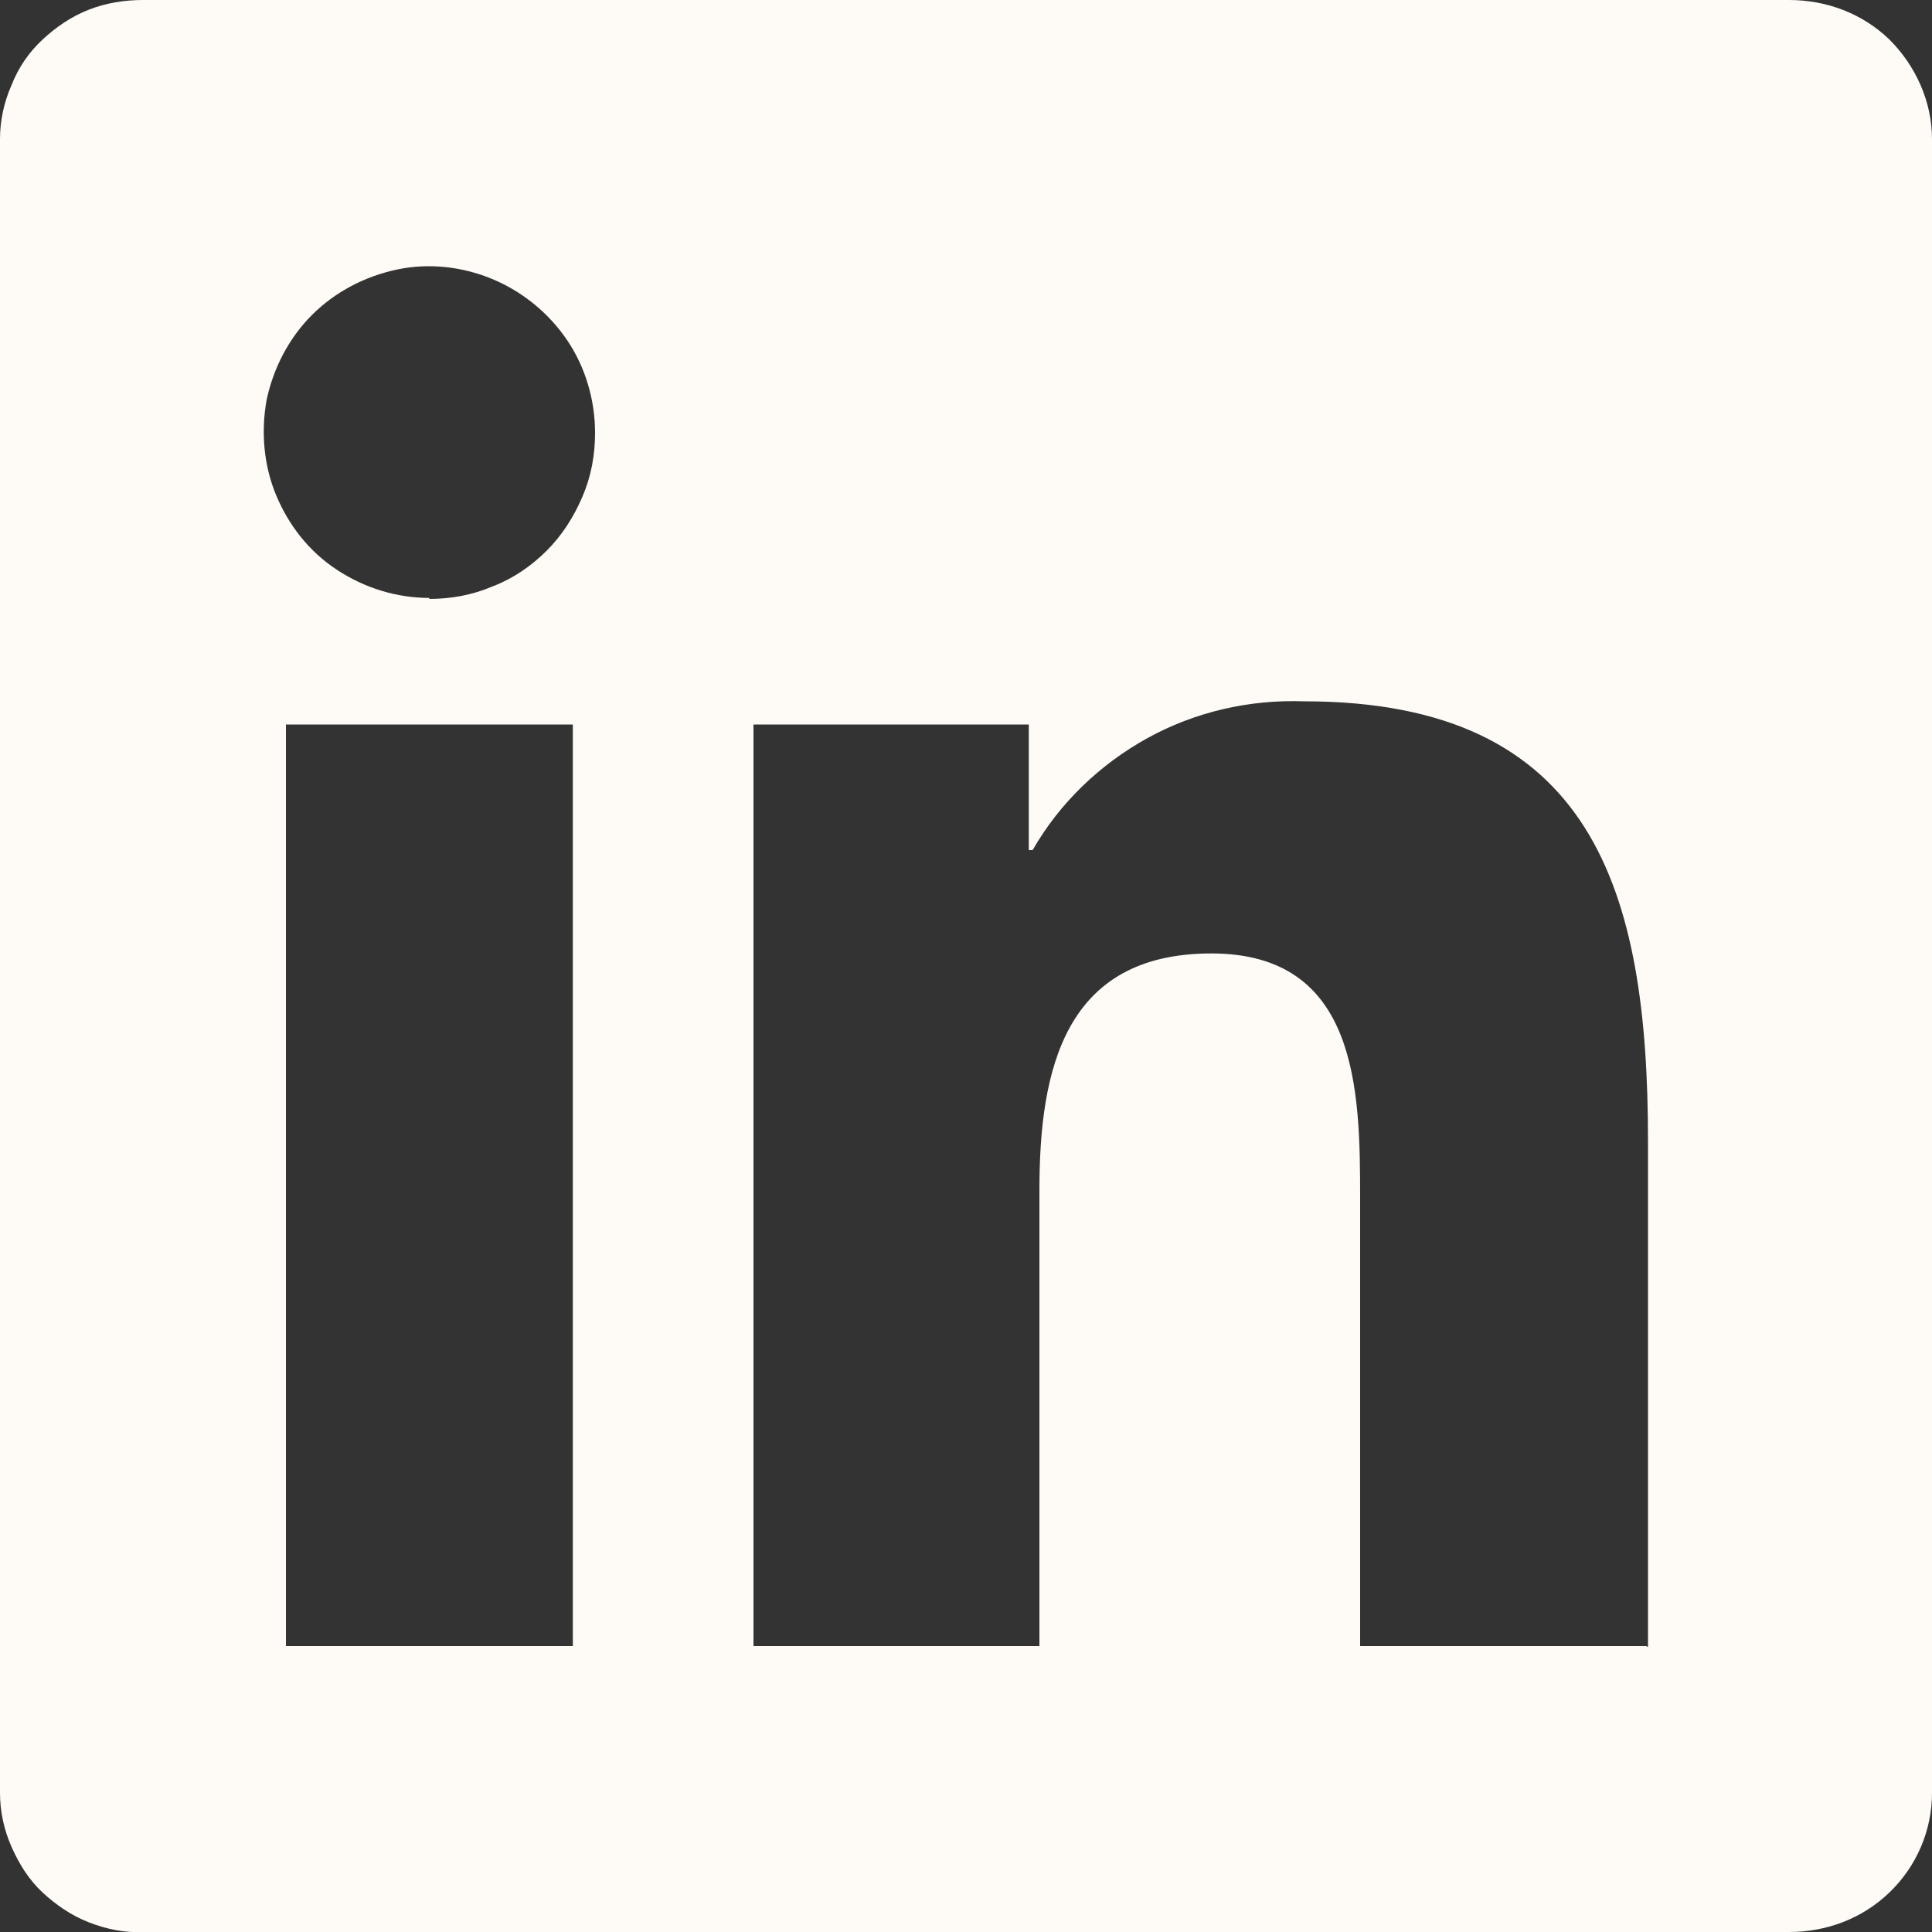 <?xml version="1.0" encoding="UTF-8"?>
<svg id="Layer_2" data-name="Layer 2" xmlns="http://www.w3.org/2000/svg" viewBox="0 0 20 20">
  <rect x="0" y="0" width="20" height="20" fill="#333333" stroke="none"/>
  <defs>
    <style>
      .cls-1 {
        fill: #fefbf7;
      }
    </style>
  </defs>
  <g id="Layer_1-2" data-name="Layer 1">
    <path class="cls-1" d="M17.04,17.04h-2.96v-4.64c0-1.11-.02-2.53-1.54-2.53s-1.78,1.2-1.78,2.45v4.72h-2.96V7.5h2.85v1.3h.04c.28-.49.7-.89,1.19-1.16.49-.27,1.05-.4,1.62-.38,3,0,3.56,1.97,3.56,4.55v5.24h0ZM4.45,6.19c-.34,0-.67-.1-.96-.29s-.5-.46-.63-.77c-.13-.31-.16-.66-.1-.99.07-.33.23-.64.47-.88s.55-.4.88-.47c.33-.07.68-.03.99.1.31.13.58.35.77.63.19.28.29.62.29.96,0,.23-.04.45-.13.66-.09.21-.21.4-.37.56-.16.16-.35.29-.56.37-.21.09-.43.13-.66.13ZM5.93,17.04h-2.97V7.5h2.97v9.54ZM18.52,0H1.48c-.19,0-.38.03-.56.1-.18.07-.34.18-.48.31-.14.13-.25.29-.32.47-.08.18-.12.37-.12.56v17.12c0,.19.04.38.12.56.08.18.18.34.32.47.14.13.3.24.48.31.18.07.37.11.56.1h17.04c.39,0,.76-.14,1.04-.41.28-.27.44-.64.44-1.03V1.44c0-.39-.17-.76-.44-1.03C19.28.14,18.91,0,18.52,0h0Z"/>
  </g>
</svg>